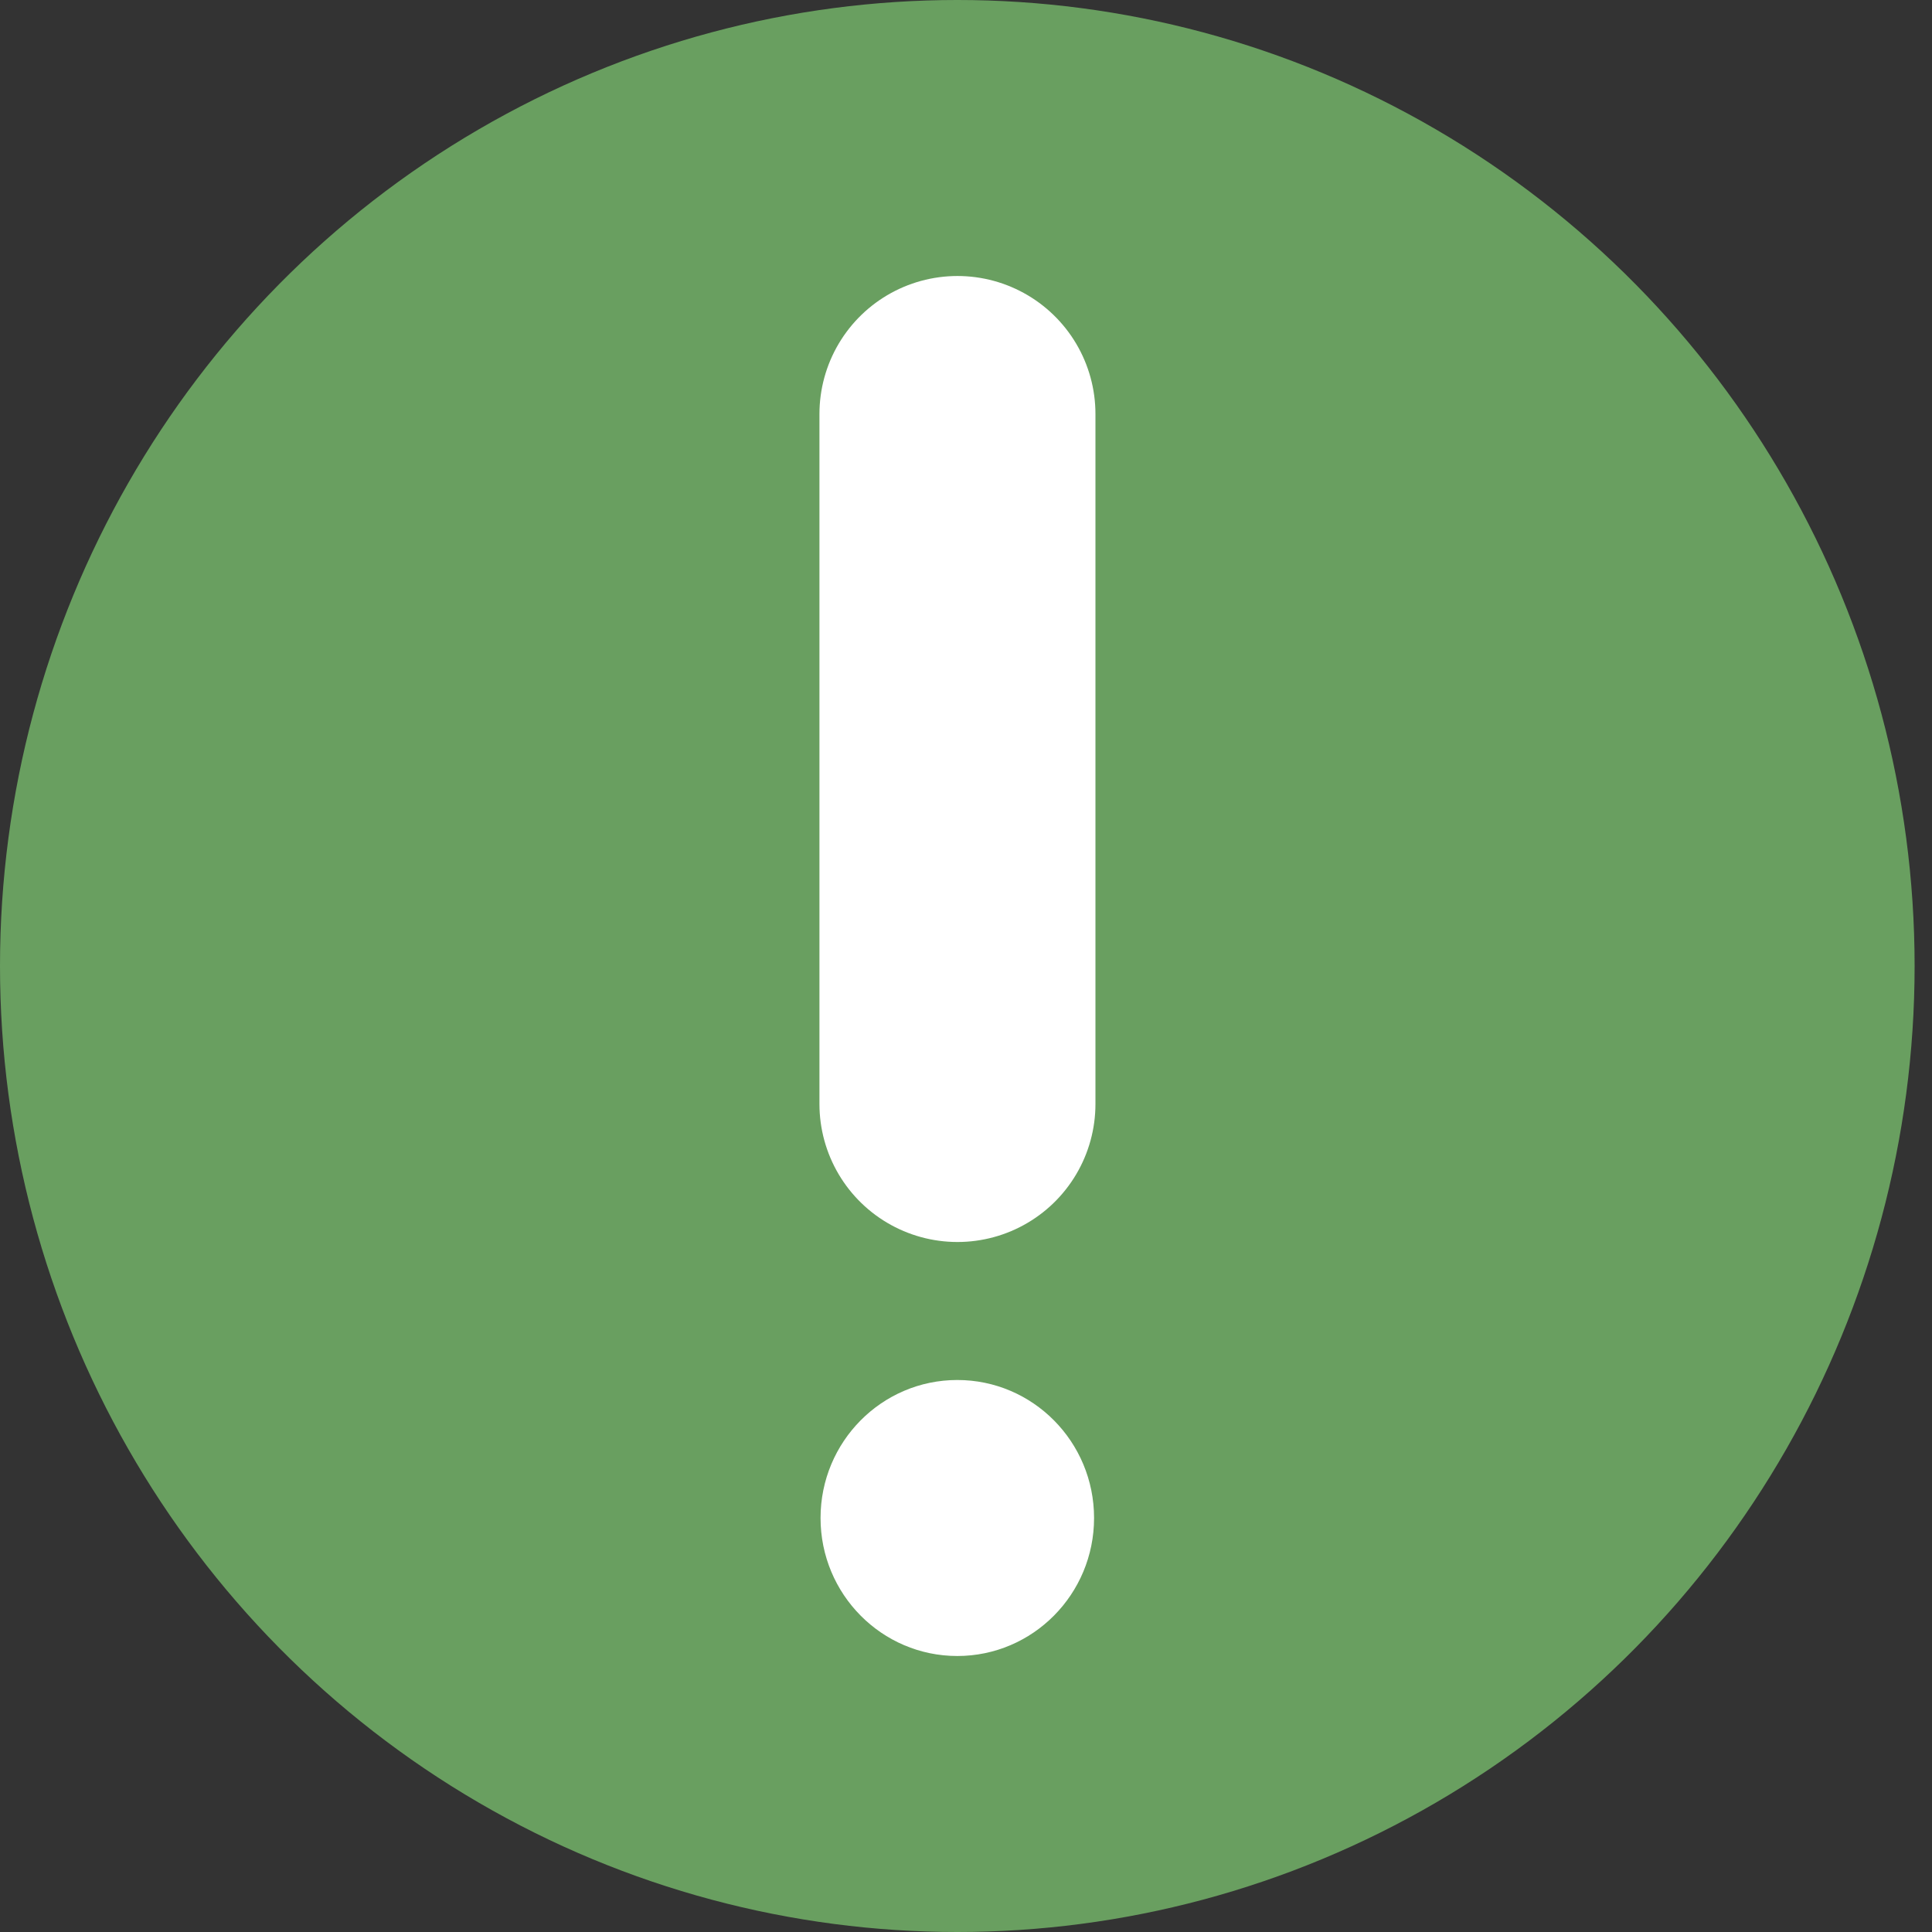 <?xml version="1.0" encoding="UTF-8"?> <svg xmlns="http://www.w3.org/2000/svg" width="14" height="14" viewBox="0 0 14 14" fill="none"><rect x="0" y="0" width="14" height="14" fill="#333333" stroke="none"/> <ellipse cx="6.937" cy="7" rx="6.937" ry="7" fill="#699F60"></ellipse> <path d="M6.938 3L6.938 8" stroke="white" stroke-width="2" stroke-linecap="round"></path> <ellipse cx="6.937" cy="11" rx="0.991" ry="1" fill="white"></ellipse> </svg> 